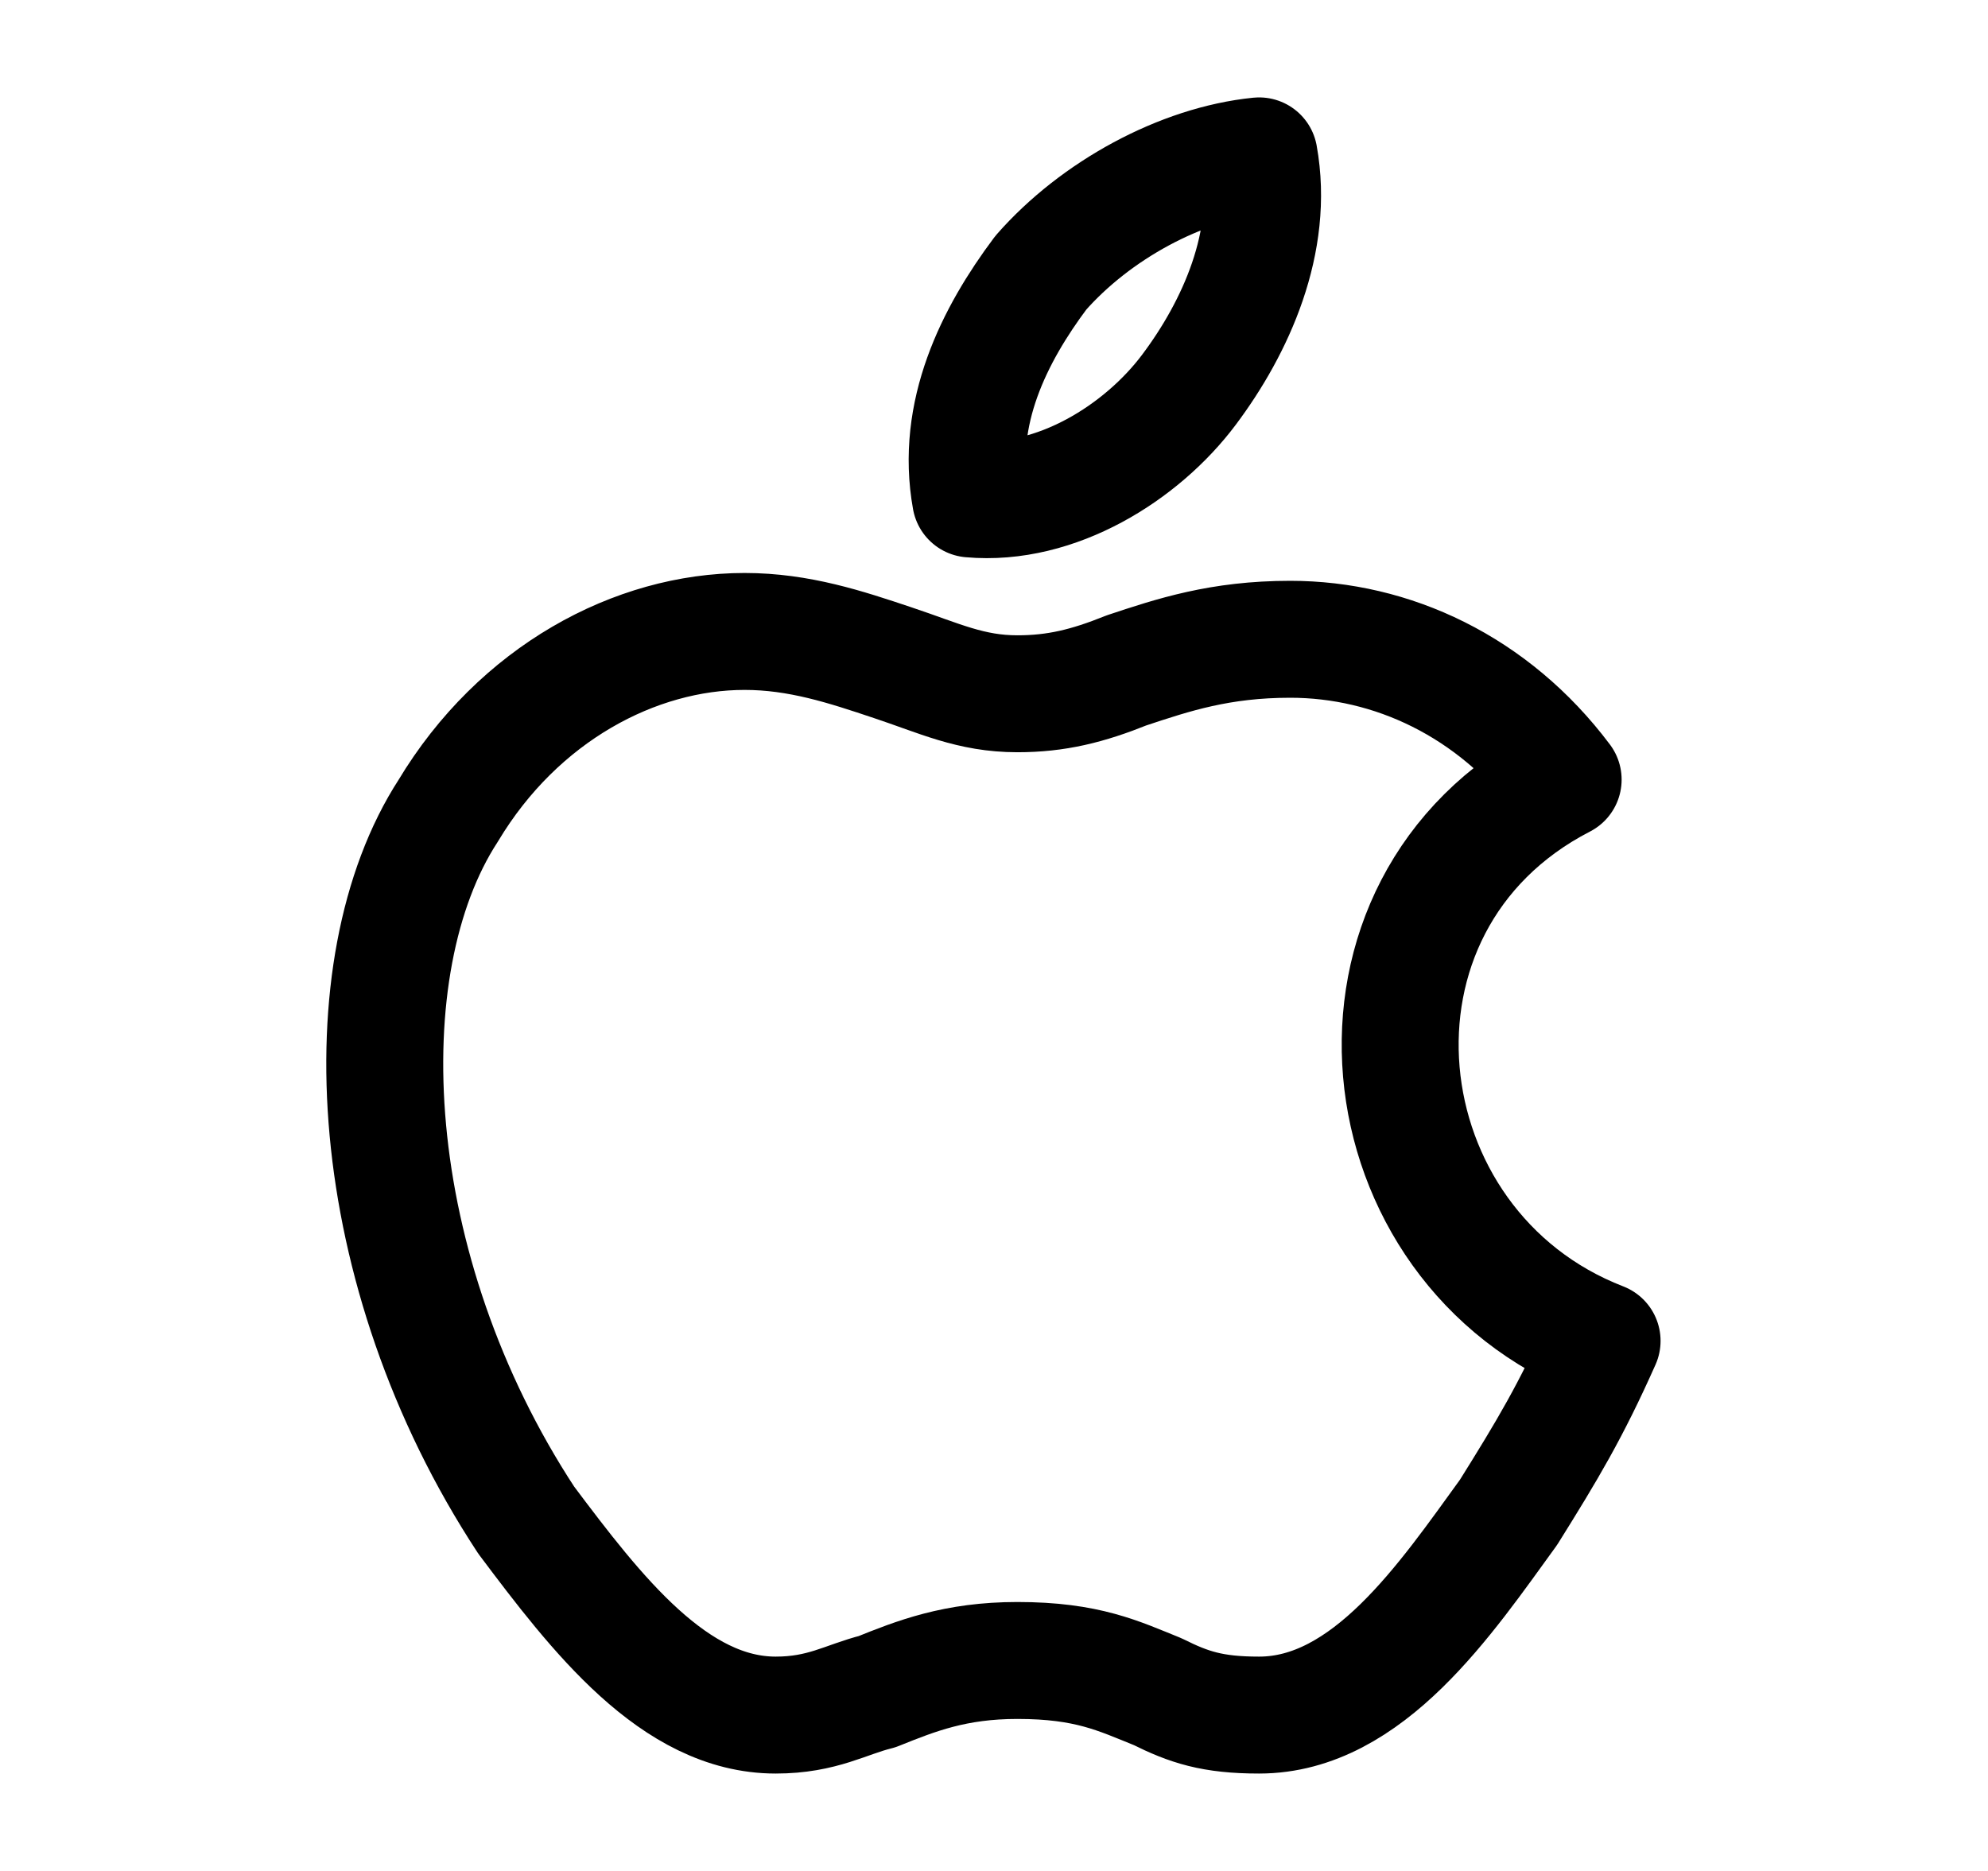<svg width="17" height="16" viewBox="0 0 17 16" fill="none" xmlns="http://www.w3.org/2000/svg">
<path d="M10.767 1.333C10.9 2.067 10.567 2.8 10.167 3.333C9.767 3.867 9.033 4.333 8.3 4.267C8.167 3.533 8.5 2.867 8.9 2.333C9.367 1.8 10.1 1.4 10.767 1.333ZM12.9 12.933C13.233 12.4 13.433 12.067 13.7 11.467C11.633 10.667 11.3 7.733 13.367 6.667C12.767 5.867 11.9 5.467 11.033 5.467C10.433 5.467 10.033 5.6 9.633 5.733C9.3 5.867 9.033 5.933 8.7 5.933C8.3 5.933 8.033 5.8 7.633 5.667C7.233 5.533 6.833 5.4 6.367 5.4C5.433 5.4 4.433 5.933 3.833 6.933C2.967 8.267 3.1 10.867 4.5 13C5.1 13.8 5.767 14.667 6.633 14.667C7.033 14.667 7.233 14.533 7.5 14.467C7.833 14.333 8.167 14.2 8.7 14.2C9.3 14.2 9.567 14.333 9.9 14.467C10.167 14.6 10.367 14.667 10.767 14.667C11.7 14.667 12.367 13.667 12.9 12.933Z" stroke="black" stroke-miterlimit="10" stroke-linecap="round" stroke-linejoin="round"/>
</svg>
